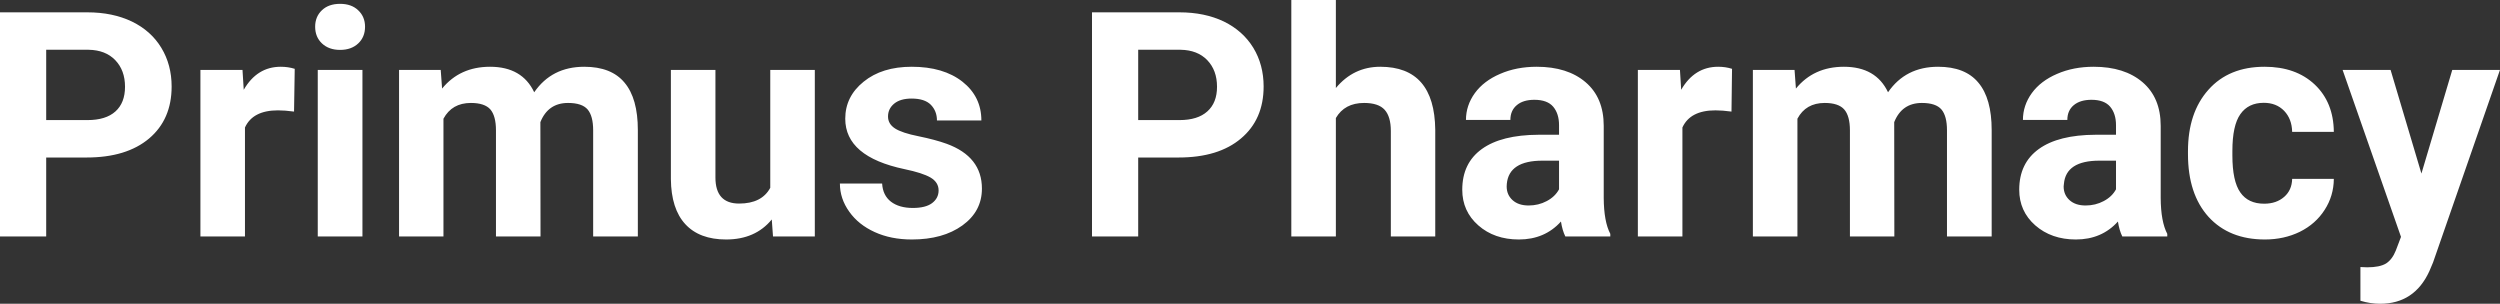 <?xml version="1.0" encoding="UTF-8" standalone="yes"?>
<svg xmlns="http://www.w3.org/2000/svg" width="100%" height="100%" viewBox="0 0 182.372 22.158" fill="#FFFFFF">
  <rect x="0" y="0" width="182.372" height="22.158" fill="#333333" stroke="none"/>
  <path d="M6.32 11.49L3.37 11.49L3.37 17.25L0 17.25L0 0.90L6.38 0.90Q8.22 0.90 9.62 1.57Q11.02 2.25 11.77 3.49Q12.52 4.73 12.52 6.31L12.52 6.31Q12.52 8.71 10.88 10.10Q9.23 11.49 6.32 11.49L6.32 11.49ZM3.37 3.63L3.37 8.76L6.38 8.76Q7.72 8.76 8.42 8.13Q9.12 7.50 9.12 6.33L9.12 6.33Q9.12 5.13 8.41 4.39Q7.70 3.65 6.46 3.63L6.46 3.63L3.37 3.63ZM21.50 5.02L21.45 8.14Q20.79 8.05 20.28 8.05L20.28 8.05Q18.44 8.05 17.87 9.30L17.87 9.30L17.87 17.25L14.62 17.25L14.62 5.10L17.69 5.10L17.78 6.55Q18.75 4.87 20.48 4.87L20.48 4.87Q21.02 4.87 21.50 5.02L21.50 5.02ZM26.44 5.10L26.44 17.25L23.18 17.25L23.18 5.10L26.44 5.10ZM22.99 1.95L22.99 1.95Q22.99 1.22 23.48 0.75Q23.97 0.28 24.81 0.28L24.81 0.28Q25.64 0.28 26.13 0.75Q26.63 1.22 26.63 1.95L26.63 1.95Q26.63 2.70 26.13 3.17Q25.63 3.64 24.81 3.64Q23.99 3.64 23.49 3.17Q22.99 2.70 22.99 1.95ZM29.11 5.10L32.15 5.10L32.25 6.46Q33.55 4.87 35.75 4.87L35.75 4.87Q38.09 4.87 38.97 6.73L38.97 6.73Q40.25 4.87 42.62 4.87L42.62 4.87Q44.60 4.87 45.56 6.03Q46.53 7.18 46.53 9.49L46.53 9.49L46.53 17.25L43.27 17.25L43.27 9.50Q43.27 8.47 42.87 7.99Q42.46 7.51 41.44 7.51L41.44 7.51Q39.98 7.51 39.42 8.91L39.42 8.91L39.43 17.25L36.18 17.25L36.18 9.51Q36.18 8.46 35.77 7.98Q35.35 7.51 34.35 7.51L34.35 7.51Q32.97 7.51 32.35 8.66L32.35 8.66L32.35 17.25L29.11 17.25L29.11 5.10ZM56.39 17.25L56.30 16.01Q55.10 17.47 52.97 17.47L52.97 17.47Q51.02 17.47 49.99 16.35Q48.96 15.23 48.94 13.06L48.94 13.06L48.94 5.10L52.19 5.10L52.19 12.95Q52.19 14.85 53.92 14.85L53.92 14.85Q55.57 14.85 56.19 13.70L56.19 13.70L56.19 5.10L59.44 5.10L59.44 17.25L56.39 17.25ZM68.47 13.89L68.47 13.89Q68.47 13.30 67.88 12.95Q67.29 12.61 65.99 12.34L65.99 12.34Q61.66 11.43 61.66 8.66L61.66 8.66Q61.66 7.04 63.00 5.96Q64.34 4.87 66.51 4.87L66.51 4.87Q68.82 4.87 70.21 5.96Q71.59 7.05 71.59 8.79L71.59 8.79L68.35 8.79Q68.35 8.10 67.90 7.64Q67.45 7.19 66.50 7.19L66.50 7.19Q65.68 7.19 65.23 7.56Q64.78 7.93 64.78 8.50L64.78 8.50Q64.78 9.04 65.29 9.37Q65.80 9.70 67.01 9.94Q68.23 10.19 69.06 10.49L69.06 10.49Q71.63 11.43 71.63 13.76L71.63 13.76Q71.63 15.42 70.20 16.45Q68.78 17.47 66.52 17.47L66.52 17.47Q64.99 17.47 63.81 16.93Q62.62 16.39 61.95 15.44Q61.27 14.49 61.27 13.39L61.27 13.39L64.35 13.39Q64.40 14.25 64.99 14.71Q65.59 15.17 66.59 15.17L66.59 15.17Q67.52 15.17 67.99 14.82Q68.47 14.46 68.47 13.89ZM85.98 11.49L83.03 11.49L83.03 17.25L79.66 17.25L79.66 0.90L86.04 0.90Q87.88 0.90 89.28 1.57Q90.67 2.25 91.43 3.49Q92.18 4.73 92.18 6.31L92.18 6.31Q92.18 8.71 90.53 10.10Q88.89 11.49 85.98 11.49L85.98 11.49ZM83.03 3.63L83.03 8.76L86.04 8.76Q87.37 8.76 88.07 8.13Q88.78 7.50 88.78 6.33L88.78 6.33Q88.78 5.13 88.07 4.39Q87.36 3.65 86.12 3.63L86.12 3.63L83.03 3.63ZM97.45 0L97.45 6.42Q98.74 4.87 100.69 4.87L100.69 4.87Q104.65 4.87 104.70 9.47L104.70 9.47L104.70 17.25L101.46 17.25L101.46 9.56Q101.46 8.51 101.01 8.01Q100.56 7.51 99.51 7.51L99.51 7.51Q98.09 7.51 97.45 8.61L97.45 8.61L97.45 17.25L94.20 17.25L94.20 0L97.45 0ZM117.47 17.25L114.19 17.25Q113.97 16.81 113.87 16.16L113.87 16.16Q112.69 17.47 110.80 17.47L110.80 17.47Q109.01 17.47 107.84 16.44Q106.67 15.41 106.67 13.84L106.67 13.84Q106.67 11.90 108.10 10.87Q109.53 9.84 112.24 9.83L112.24 9.83L113.73 9.83L113.73 9.13Q113.73 8.29 113.30 7.78Q112.87 7.28 111.93 7.28L111.93 7.28Q111.11 7.28 110.65 7.67Q110.18 8.06 110.18 8.75L110.18 8.75L106.94 8.75Q106.94 7.69 107.59 6.79Q108.24 5.90 109.43 5.39Q110.62 4.87 112.10 4.87L112.10 4.87Q114.35 4.87 115.67 6.00Q116.99 7.13 116.99 9.18L116.99 9.18L116.99 14.44Q117.00 16.17 117.47 17.06L117.47 17.06L117.47 17.25ZM111.51 14.99L111.51 14.99Q112.23 14.99 112.83 14.67Q113.44 14.35 113.73 13.81L113.73 13.81L113.73 11.72L112.52 11.72Q110.08 11.72 109.92 13.41L109.92 13.41L109.91 13.60Q109.91 14.21 110.34 14.60Q110.77 14.99 111.51 14.99ZM126.35 5.02L126.31 8.14Q125.65 8.05 125.14 8.05L125.14 8.05Q123.30 8.05 122.73 9.30L122.73 9.30L122.73 17.25L119.48 17.25L119.48 5.10L122.55 5.10L122.64 6.55Q123.61 4.87 125.34 4.87L125.34 4.87Q125.88 4.87 126.35 5.02L126.35 5.02ZM127.87 5.10L130.91 5.10L131.01 6.46Q132.31 4.87 134.51 4.87L134.51 4.87Q136.85 4.87 137.73 6.73L137.73 6.73Q139.01 4.87 141.38 4.87L141.38 4.87Q143.36 4.87 144.32 6.03Q145.29 7.18 145.29 9.49L145.29 9.49L145.29 17.25L142.03 17.25L142.03 9.50Q142.03 8.47 141.63 7.99Q141.22 7.51 140.20 7.51L140.20 7.51Q138.74 7.51 138.18 8.91L138.18 8.91L138.19 17.25L134.95 17.25L134.95 9.51Q134.95 8.46 134.53 7.98Q134.11 7.51 133.11 7.51L133.11 7.51Q131.73 7.51 131.12 8.66L131.12 8.66L131.12 17.25L127.87 17.25L127.87 5.10ZM158.10 17.25L154.82 17.25Q154.60 16.81 154.50 16.16L154.50 16.16Q153.32 17.47 151.43 17.47L151.43 17.47Q149.65 17.47 148.47 16.44Q147.30 15.41 147.30 13.84L147.30 13.84Q147.30 11.90 148.73 10.87Q150.16 9.84 152.87 9.83L152.87 9.83L154.36 9.83L154.36 9.13Q154.36 8.29 153.93 7.78Q153.50 7.28 152.57 7.28L152.57 7.28Q151.75 7.28 151.28 7.67Q150.81 8.06 150.81 8.75L150.81 8.75L147.57 8.75Q147.57 7.69 148.22 6.79Q148.87 5.90 150.06 5.39Q151.25 4.87 152.73 4.87L152.73 4.87Q154.98 4.87 156.30 6.00Q157.62 7.13 157.62 9.18L157.62 9.18L157.62 14.44Q157.63 16.17 158.10 17.06L158.10 17.06L158.10 17.25ZM152.14 14.99L152.14 14.99Q152.86 14.99 153.46 14.67Q154.07 14.35 154.36 13.81L154.36 13.81L154.36 11.72L153.15 11.72Q150.71 11.72 150.56 13.41L150.56 13.41L150.54 13.60Q150.54 14.21 150.97 14.60Q151.40 14.99 152.14 14.99ZM165.17 14.86L165.17 14.86Q166.06 14.86 166.63 14.36Q167.19 13.87 167.21 13.05L167.21 13.05L170.25 13.05Q170.24 14.29 169.58 15.31Q168.92 16.34 167.77 16.91Q166.62 17.47 165.22 17.47L165.22 17.47Q162.62 17.47 161.11 15.82Q159.61 14.16 159.61 11.24L159.61 11.24L159.61 11.03Q159.61 8.22 161.10 6.55Q162.59 4.87 165.20 4.87L165.20 4.87Q167.48 4.87 168.86 6.17Q170.23 7.47 170.25 9.62L170.25 9.62L167.21 9.62Q167.19 8.68 166.63 8.09Q166.06 7.50 165.14 7.50L165.14 7.50Q164.01 7.50 163.43 8.33Q162.85 9.15 162.85 11.01L162.85 11.01L162.85 11.34Q162.85 13.22 163.43 14.04Q164.00 14.86 165.17 14.86ZM174.39 5.10L176.64 12.66L178.89 5.10L182.37 5.10L177.49 19.14L177.22 19.78Q176.13 22.16 173.62 22.16L173.62 22.16Q172.92 22.16 172.19 21.94L172.19 21.94L172.19 19.48L172.68 19.50Q173.60 19.50 174.06 19.22Q174.51 18.93 174.77 18.28L174.77 18.28L175.15 17.28L170.89 5.10L174.39 5.10Z" preserveAspectRatio="none"/>
</svg>